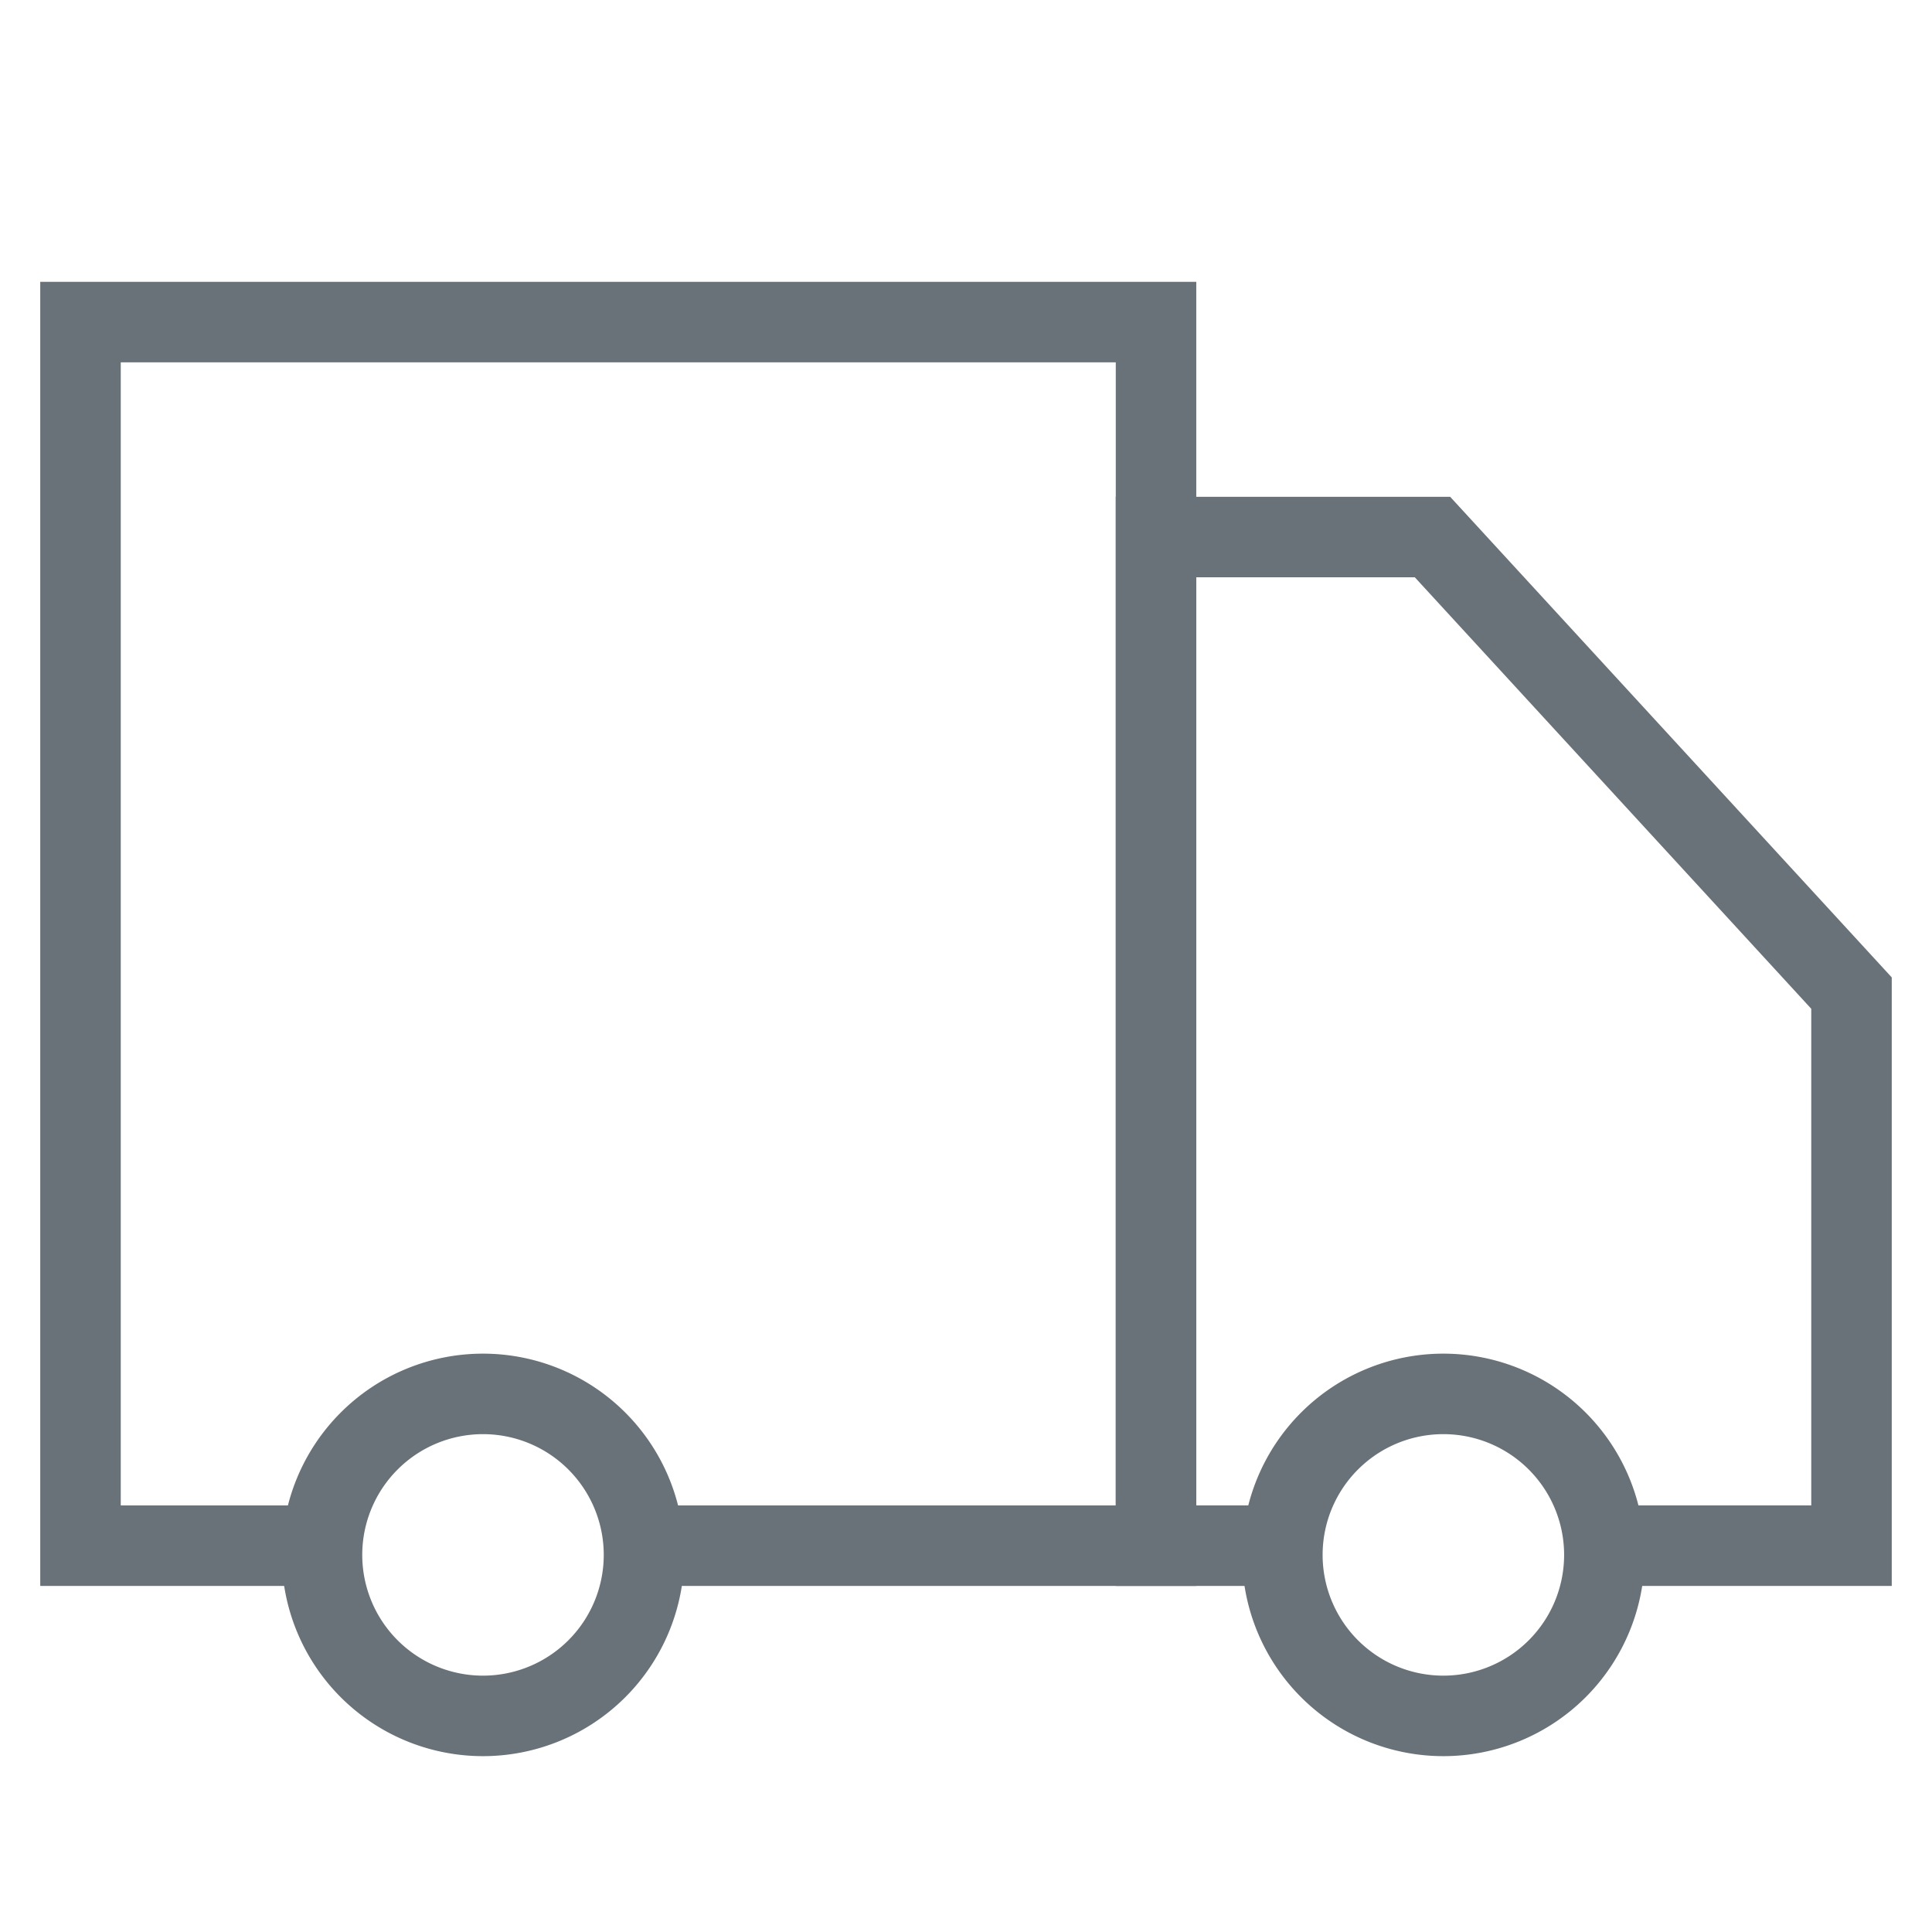 <svg xmlns="http://www.w3.org/2000/svg" width="48" height="48" viewBox="0 0 48 48">
    <g data-name="그룹 4621">
        <path data-name="패스 8830" d="M28.27 32.159h-3.091V7.1h6.869l10.41 11.33v13.729h-5.82" transform="translate(3.542 6.243)" style="stroke-miterlimit:10;fill:none;stroke:#697278;stroke-width:2px"/>
        <path data-name="패스 8831" d="M7.961 49.527H1v-30.4h26.721v30.4h-13.44" transform="translate(1 -11.125)" style="stroke-miterlimit:10;fill:none;stroke:#697278;stroke-width:2px"/>
        <path data-name="패스 9047" d="M4 0a4 4 0 1 1-4 4 4 4 0 0 1 4-4z" transform="translate(31.86 34.631)" style="fill:none;stroke:#697278;stroke-width:2px"/>
        <path data-name="패스 9046" d="M4 0a4 4 0 1 1-4 4 4 4 0 0 1 4-4z" transform="translate(8 34.631)" style="fill:none;stroke:#697278;stroke-width:2px"/>
    </g>
</svg>
